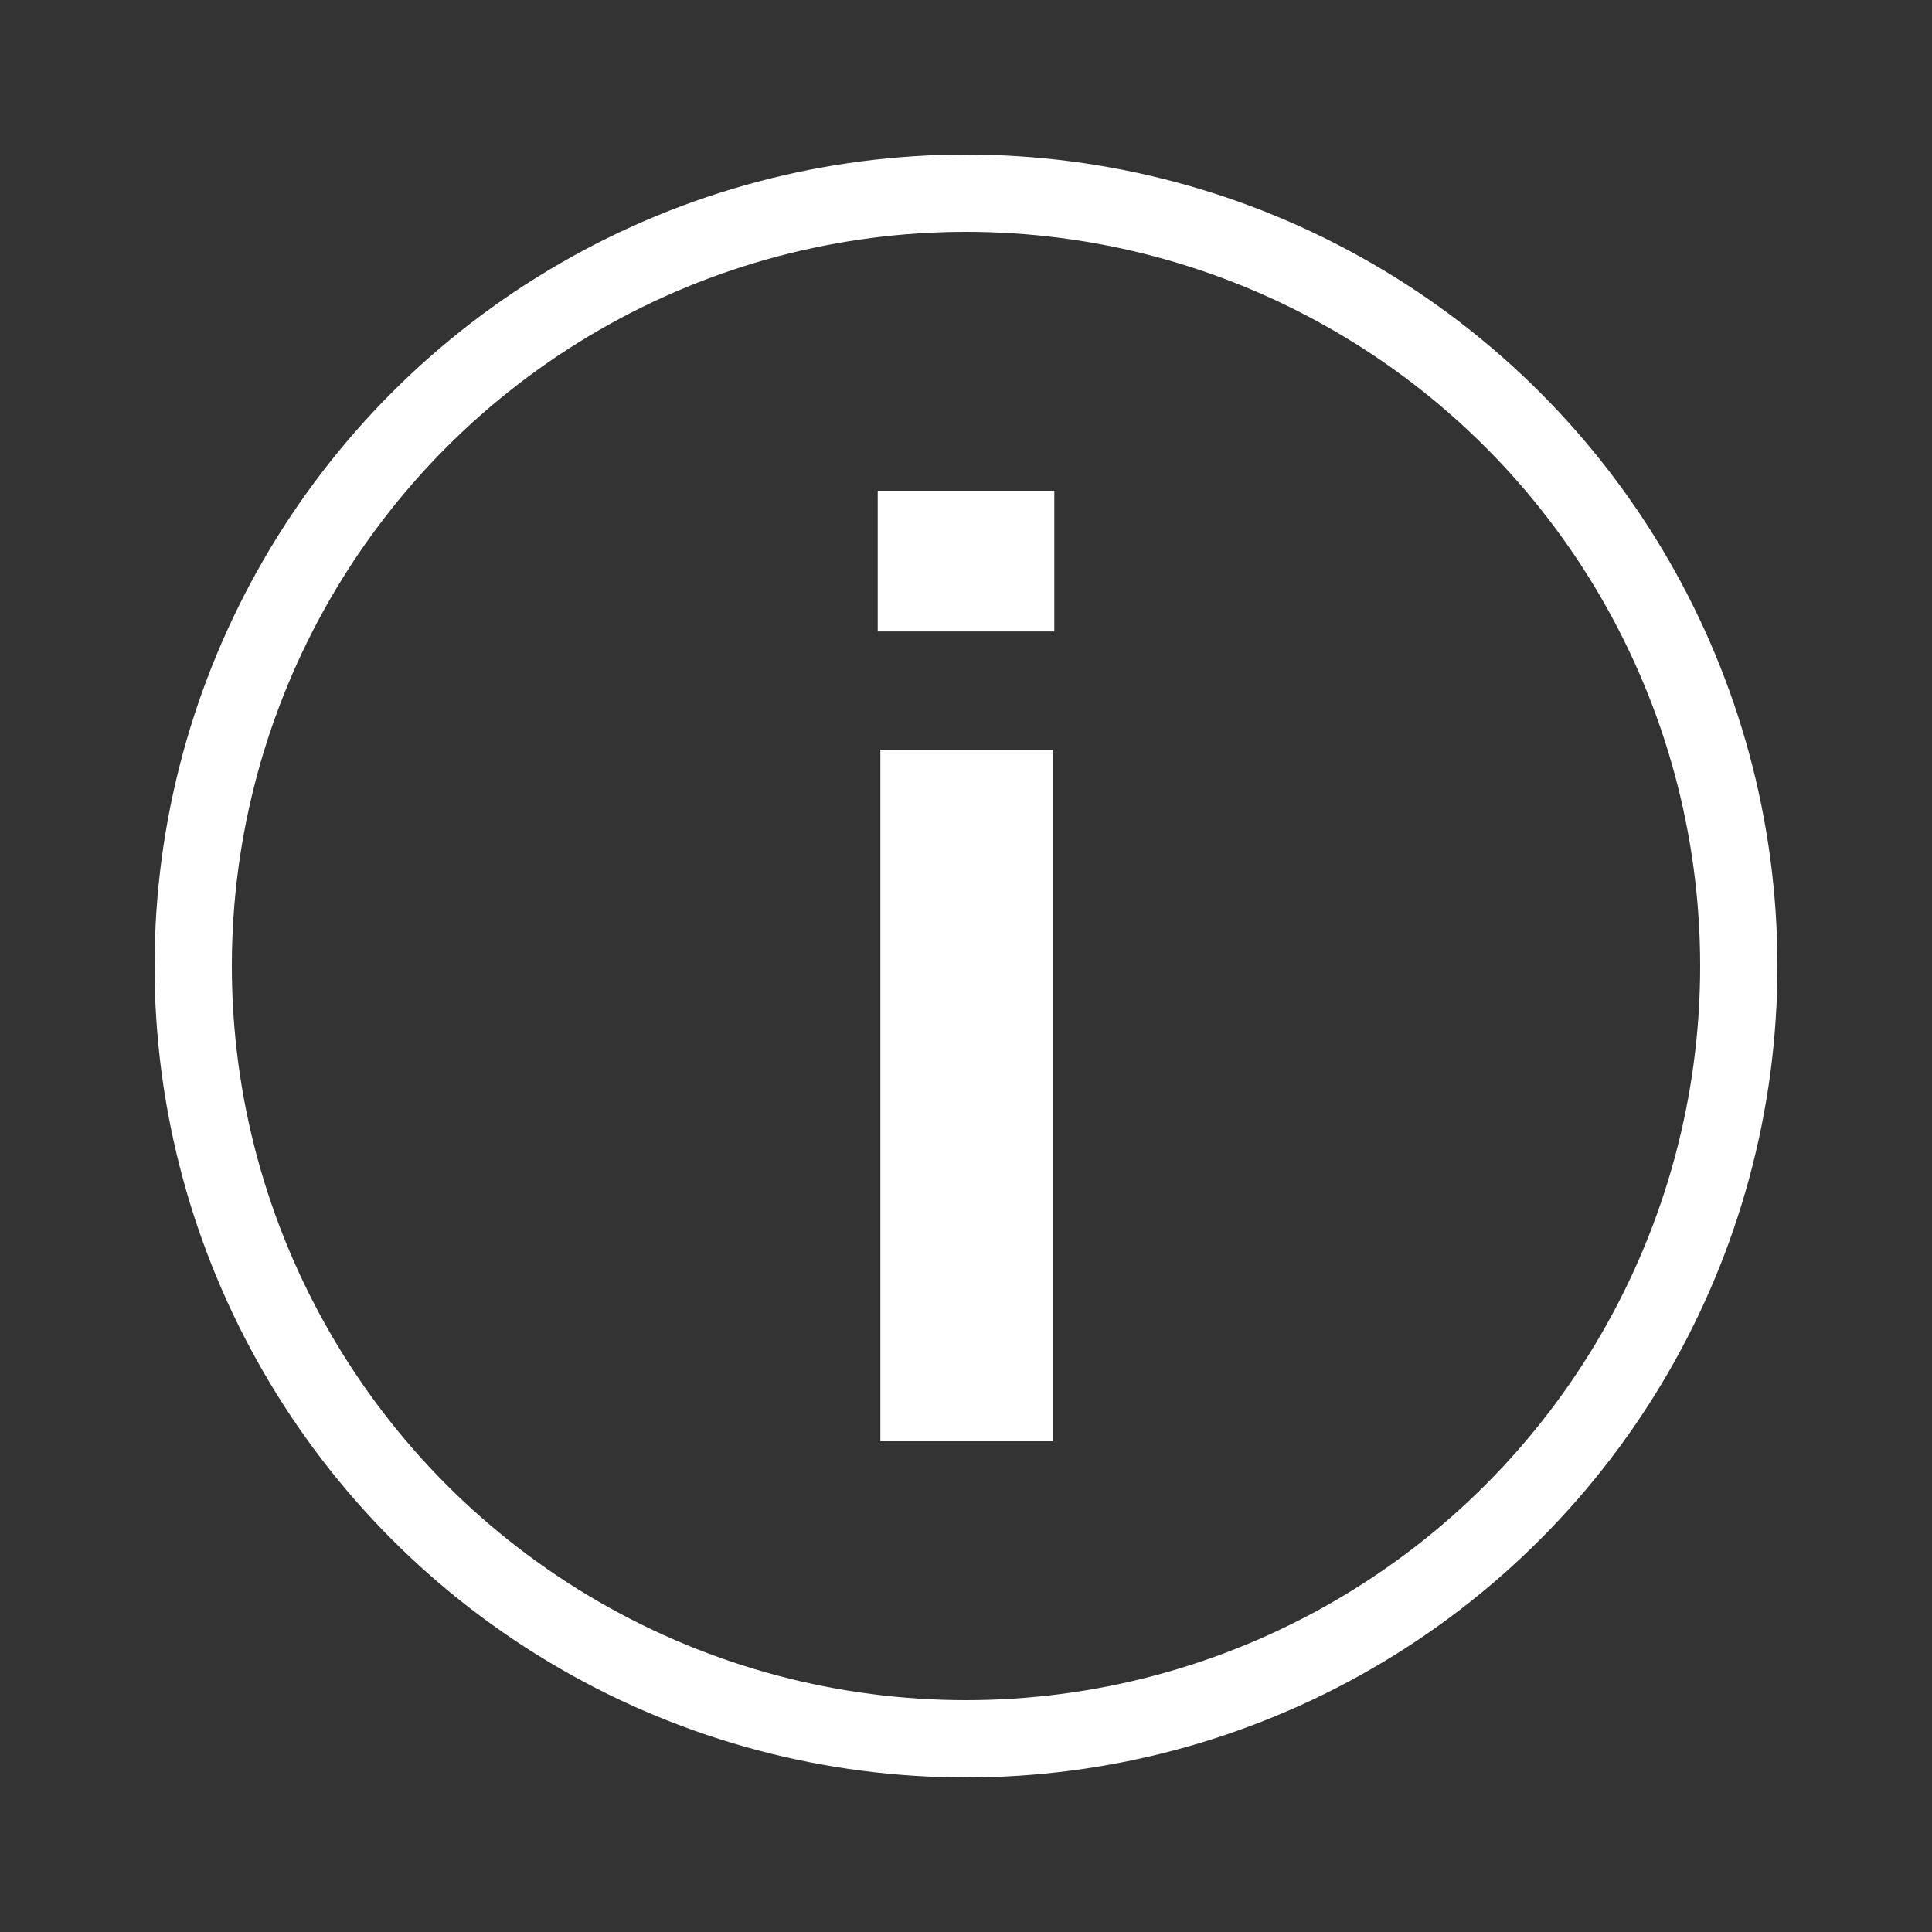 <svg id="Vrstva_1" data-name="Vrstva 1" xmlns="http://www.w3.org/2000/svg" viewBox="0 0 500 500"><rect x="0" y="0" width="500" height="500" fill="#333333" stroke="none"/><defs><style>.cls-1{fill:none;stroke:#FFFFFF;stroke-miterlimit:10;stroke-width:20px;}.cls-2{fill:#FFFFFF;}</style></defs><title>caara_icons_final</title><circle class="cls-1" cx="250" cy="250" r="200"/><path class="cls-2" d="M227.15,163.41V127h45.7v36.42h-45.7ZM227.84,373V194h44.67V373H227.84Z"/></svg>